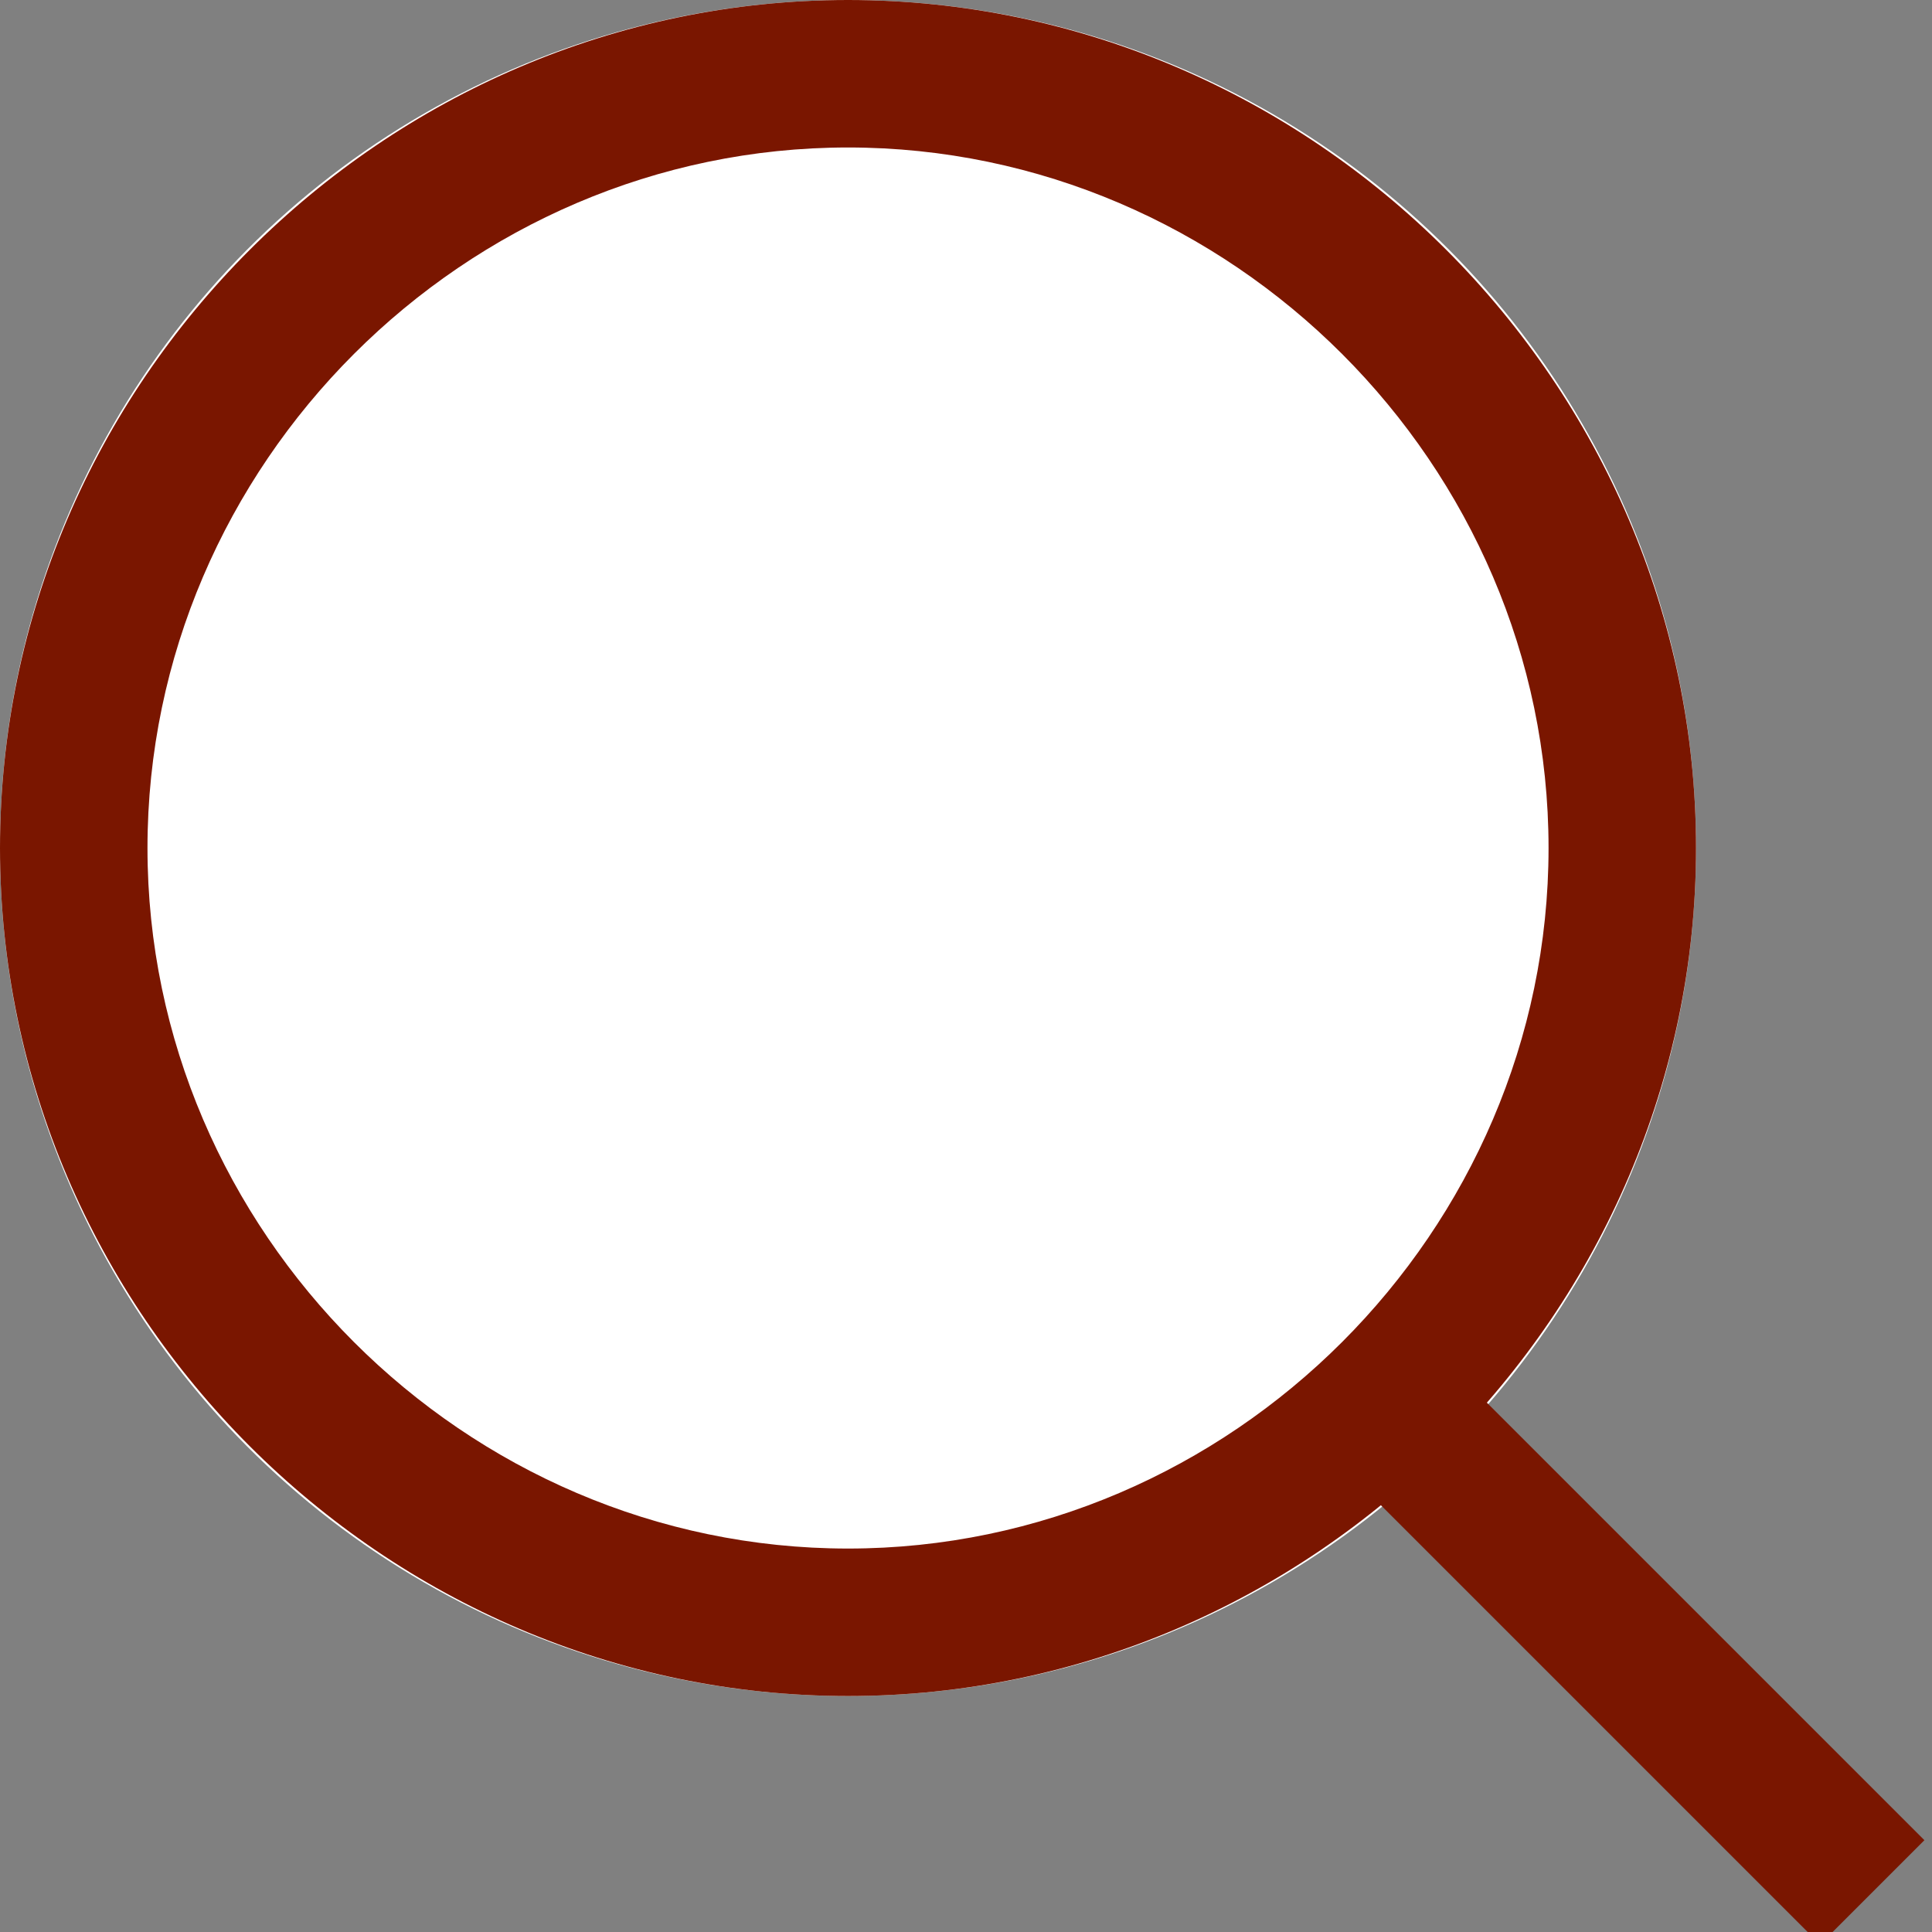 <?xml version="1.0" encoding="utf-8"?>
<!-- Generator: Adobe Illustrator 28.2.0, SVG Export Plug-In . SVG Version: 6.00 Build 0)  -->
<svg version="1.1" id="Layer_1" xmlns="http://www.w3.org/2000/svg" xmlns:xlink="http://www.w3.org/1999/xlink" x="0px" y="0px"
	 viewBox="0 0 26.2 26.2" style="enable-background:new 0 0 26.2 26.2;" xml:space="preserve">
<rect x="0" y="0" width="26.2" height="26.2" fill="#808080" stroke="none"/>
<style type="text/css">
	.st0{fill:#FFFFFF;}
	.st1{fill:#7A1600;}
</style>
<g id="icon-search" transform="translate(-1254 -63)">
	<g id="Ellipse_2" transform="translate(1254 63)">
		<circle class="st0" cx="11.5" cy="11.5" r="11.5"/>
		<path class="st1" d="M11.5,23C5.2,23,0,17.8,0,11.5C0,5.2,5.2,0,11.5,0C17.8,0,23,5.2,23,11.5C23,17.8,17.8,23,11.5,23z M11.5,2
			C6.3,2,2,6.3,2,11.5S6.3,21,11.5,21s9.5-4.3,9.5-9.5S16.7,2,11.5,2z"/>
	</g>
	<rect x="1275" y="80.1" transform="matrix(0.707 -0.707 0.707 0.707 313.628 927.164)" class="st1" width="2" height="9.9"/>
</g>
</svg>
